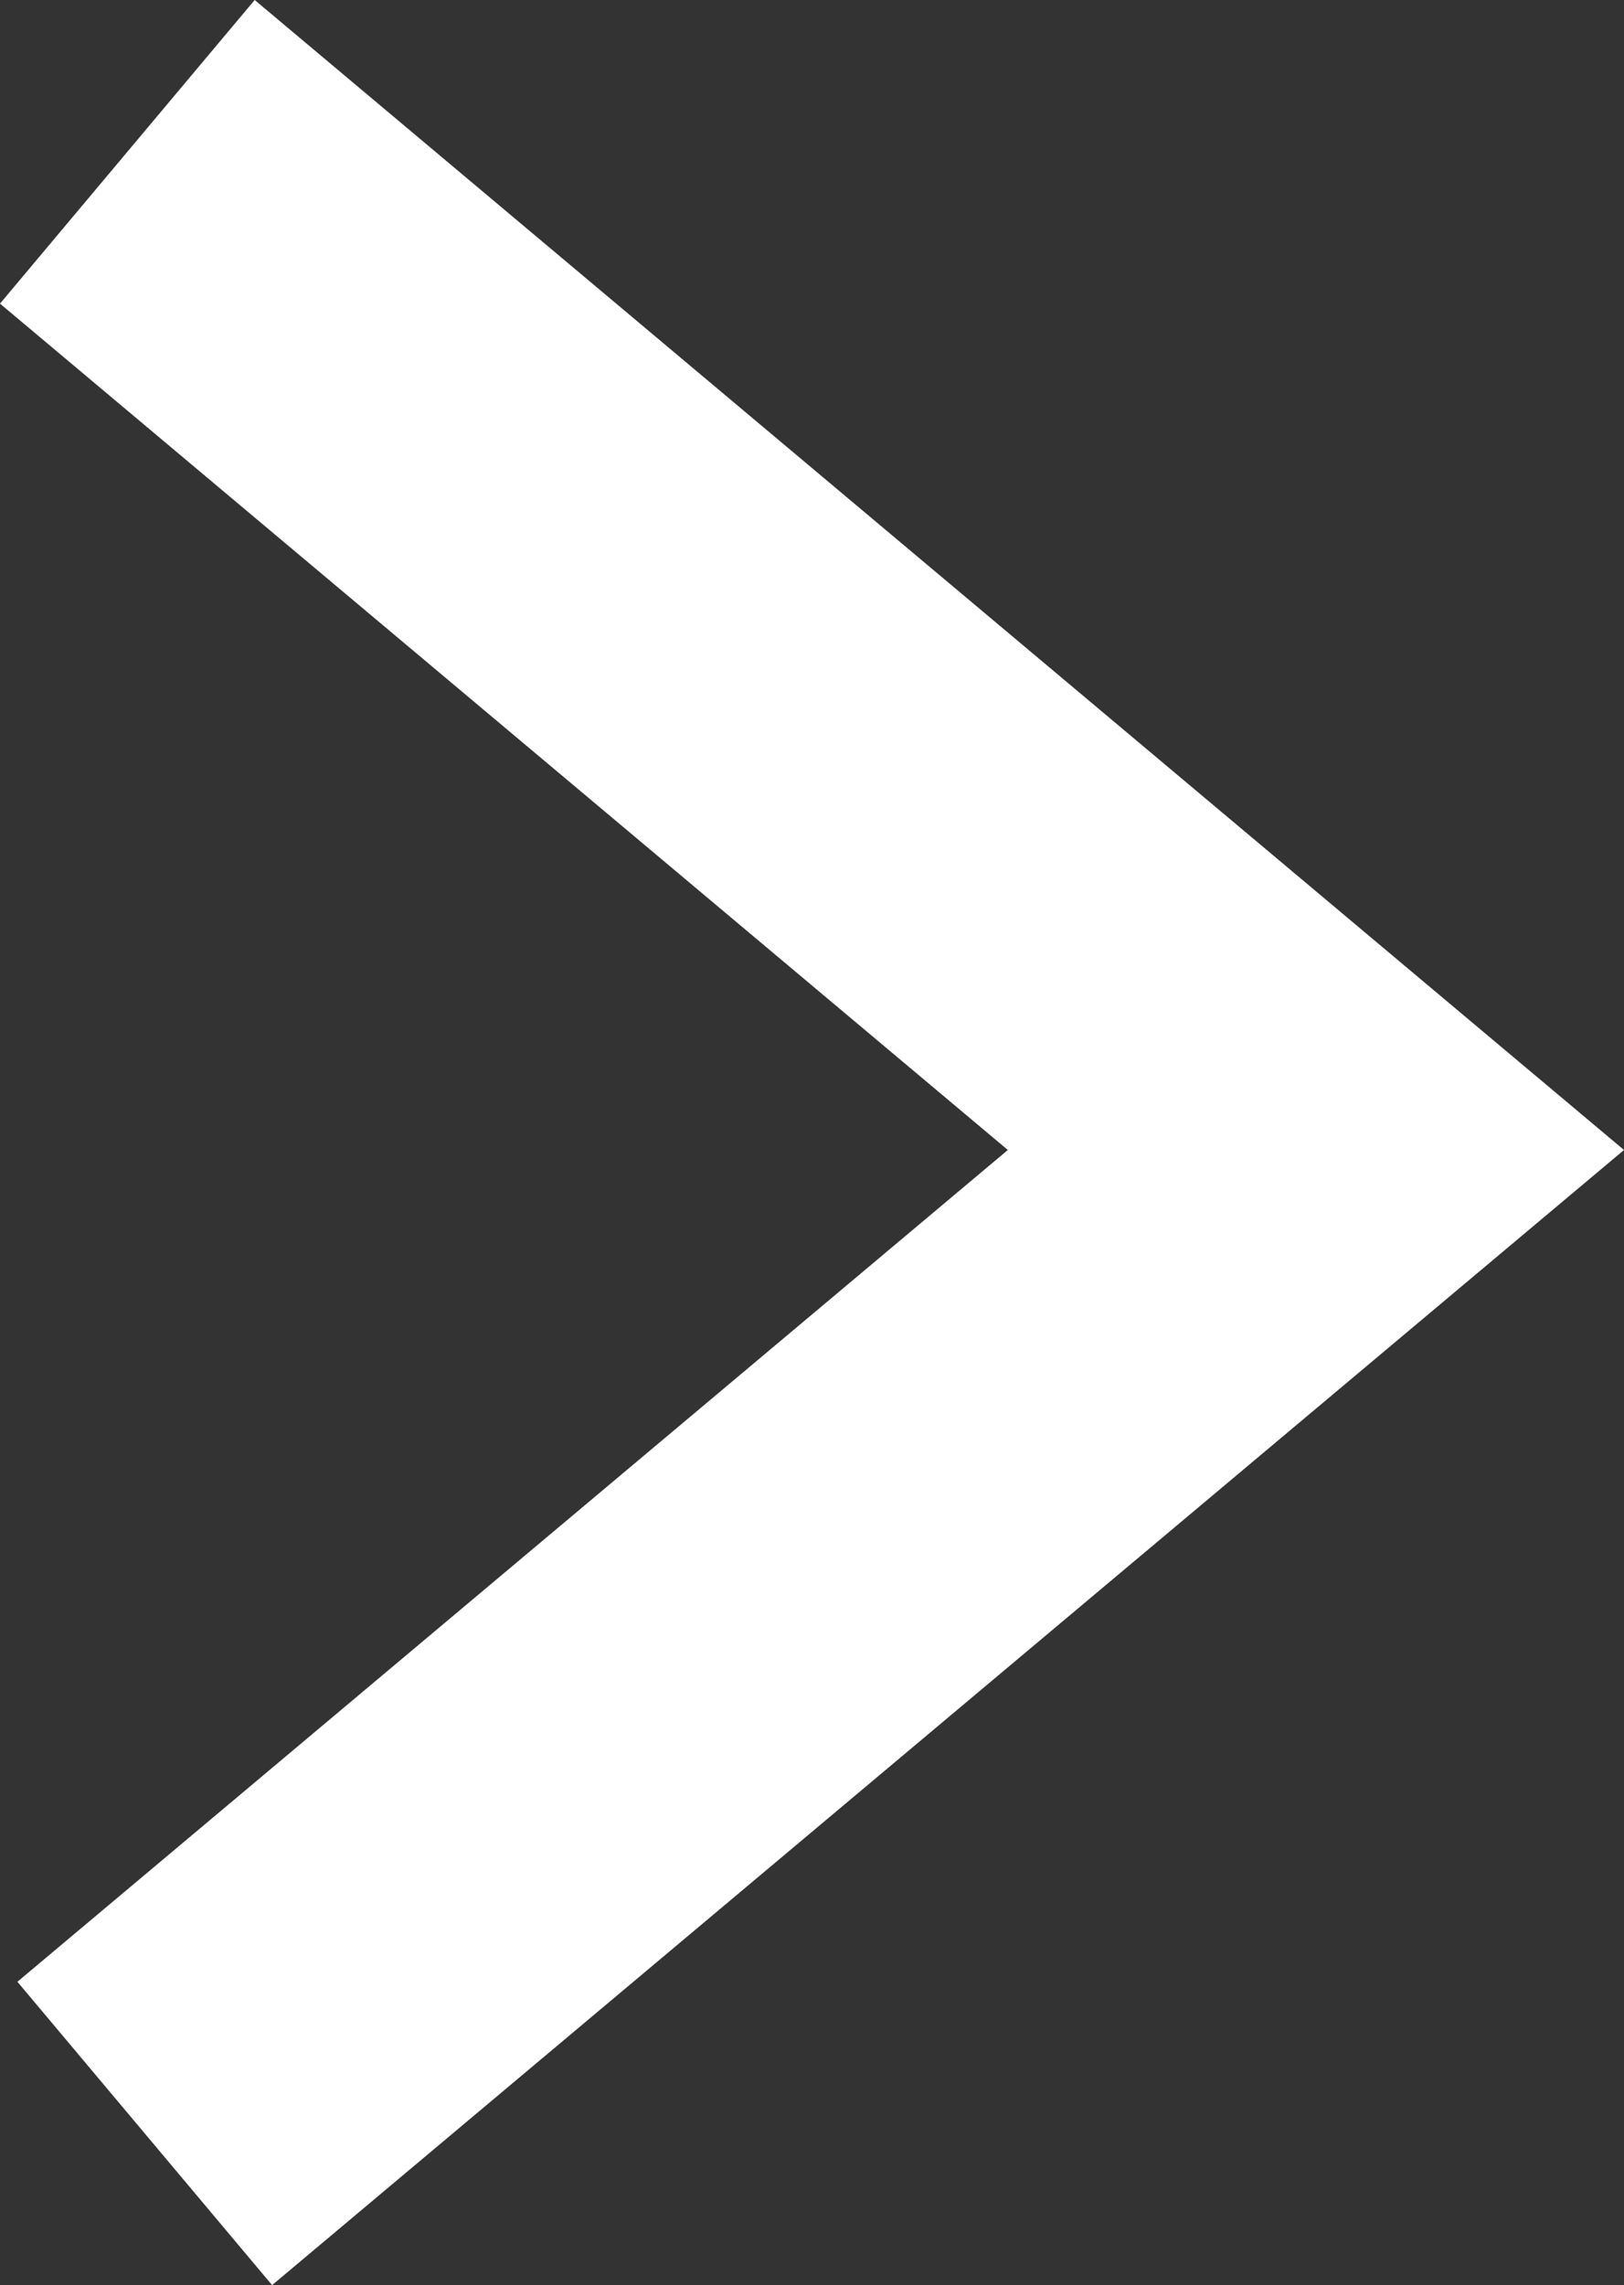 <svg xmlns="http://www.w3.org/2000/svg" width="5.688" height="8" viewBox="0 0 5.688 8">
  <rect x="0" y="0" width="5.688" height="8" fill="#333333" stroke="none"/>
  <path id="icon" d="M.892,0,0,1.063,3.53,4.026.061,6.938.953,8,5.688,4.026Z" fill="#fff"/>
</svg>
